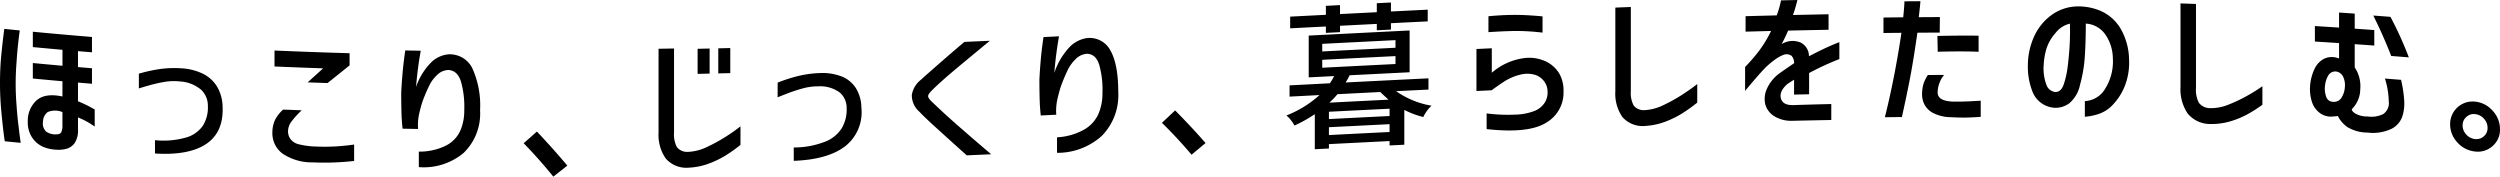 <svg xmlns="http://www.w3.org/2000/svg" width="600" height="42.392" viewBox="0 0 600 42.392"><path d="M1.024,6.932q1.861.191,3.721.375-.222,1.548-.439,3.6t-.364,4.45q-.184,2.39-.181,4.683,0,2.7.22,5.347.182,2.68.473,4.9.255,2.25.512,3.991-1.921-.184-3.834-.375Q.62,30.167.329,26.82,0,23.461,0,19.848q0-3.356.293-6.462.292-3.073.732-6.454M7.879,18.847v-3.72q3.558.34,7.114.656V11.955q-3.556-.316-7.114-.656V7.613q7.095.68,14.195,1.259v3.683q-1.679-.136-3.357-.28V16.1l3.357.28v3.721q-1.679-.138-3.357-.28v4.487a29.228,29.228,0,0,1,4.013,1.974v4.084L21.6,29.622a19.867,19.867,0,0,0-2.883-1.444v2.845a5.525,5.525,0,0,1-.821,3.341,3.566,3.566,0,0,1-2.049,1.373,7.439,7.439,0,0,1-2.426.186,8.941,8.941,0,0,1-3.064-.682,6.185,6.185,0,0,1-2.571-2.122A6.511,6.511,0,0,1,6.67,29.167,6.573,6.573,0,0,1,8.75,24.114q2.048-1.848,6.237-.96V19.5q-3.556-.316-7.114-.656m5.618,13.4q.948.013,1.222-.546a3.562,3.562,0,0,0,.274-1.545V26.908a4.534,4.534,0,0,0-3.515-.026,2.9,2.9,0,0,0-1.149,2.3,2.673,2.673,0,0,0,.732,2.382,3.8,3.8,0,0,0,2.444.68M33.326,17.684a35.952,35.952,0,0,1,4.961-1.1,25.286,25.286,0,0,1,5.217-.193,13.57,13.57,0,0,1,5.034,1.231,8.25,8.25,0,0,1,3.5,3.073,9.793,9.793,0,0,1,1.387,4.943q.255,6.067-3.9,8.887c-2.773,1.873-6.878,2.66-12.329,2.315v-3.2a19.53,19.53,0,0,0,7.114-.546,7.366,7.366,0,0,0,4.359-2.9,8.151,8.151,0,0,0,1.222-4.744A5.278,5.278,0,0,0,48.3,21.565a8.656,8.656,0,0,0-5.16-2.024,13.6,13.6,0,0,0-3.648.113,33.826,33.826,0,0,0-3.465.771q-1.679.468-2.7.8Zm34.636,8.611q2.224.092,4.45.176a19.709,19.709,0,0,0-2.425,2.66,3.887,3.887,0,0,0-.858,2.428,3.083,3.083,0,0,0,.6,1.829,3.552,3.552,0,0,0,2.006,1.247,19.338,19.338,0,0,0,4.1.533,48.738,48.738,0,0,0,5.107-.05q2.116-.147,4.049-.427v3.939a63.141,63.141,0,0,1-9.951.338,12.579,12.579,0,0,1-7.26-2.122,6.105,6.105,0,0,1-2.407-5.153,7.08,7.08,0,0,1,.732-3.107,8.654,8.654,0,0,1,1.86-2.292M65.882,12.127q9.009.386,18.019.647v2.917q-2.645,2.131-5.289,4.244-2.39-.079-4.778-.165l3.72-3.366q-5.837-.2-11.672-.446Zm31.377-.019,3.72.067q-.766,4.254-1.131,8.7a15.381,15.381,0,0,1,3.912-6.168,6.85,6.85,0,0,1,3.83-1.664,6.017,6.017,0,0,1,5.767,3.335,21.581,21.581,0,0,1,1.86,10.083,13.128,13.128,0,0,1-3.92,10.217,14.9,14.9,0,0,1-10.779,3.432V36.386a14.227,14.227,0,0,0,6.493-1.436,7.405,7.405,0,0,0,3.483-3.644,11.975,11.975,0,0,0,.931-4.879,22.5,22.5,0,0,0-.746-6.7q-.823-2.8-3.047-2.927a3.952,3.952,0,0,0-2.681,1.15,8.529,8.529,0,0,0-1.916,2.562c-.461.954-.878,1.889-1.239,2.808a17.659,17.659,0,0,0-.765,2.284q-.182.617-.457,1.8a13.287,13.287,0,0,0-.272,2.927c.012.206.023.413.037.622q-1.859-.033-3.72-.069-.222-1.973-.274-4.127t-.054-4.525q.11-2.224.329-4.736t.641-5.388m38.9,27.642L132.8,42.392q-3.358-4.147-7.114-8.014l3.174-2.81q4.081,4.335,7.3,8.182m25.608-28.11V31.848a6.464,6.464,0,0,0,.692,3.47,3.172,3.172,0,0,0,2.634,1.133,11.537,11.537,0,0,0,4.614-1.193,38.726,38.726,0,0,0,4.578-2.516,41.726,41.726,0,0,0,3.429-2.422v4.45a35.134,35.134,0,0,1-3.647,2.59,22.66,22.66,0,0,1-4.049,1.938,15.922,15.922,0,0,1-4.706.941,6.568,6.568,0,0,1-5.545-2.21,9.947,9.947,0,0,1-1.715-6.225v-20.1l3.721-.067m5.653,6.086V11.709l2.881-.063v6.019l-2.881.063m4.959-.113V11.6l2.881-.07v6.019l-2.881.07m14.249,2.208a37.789,37.789,0,0,1,4.961-1.592,25.493,25.493,0,0,1,5.217-.7,12.787,12.787,0,0,1,5.034.757,7.207,7.207,0,0,1,3.5,2.756,9.1,9.1,0,0,1,1.387,4.819,10.355,10.355,0,0,1-3.9,9.241Q198.67,38.3,190.5,38.6V35.392a20.461,20.461,0,0,0,7.112-1.234,8.387,8.387,0,0,0,4.359-3.306,8.688,8.688,0,0,0,1.222-4.858,4.822,4.822,0,0,0-1.589-3.738,7.907,7.907,0,0,0-5.16-1.538,13.774,13.774,0,0,0-3.65.465q-1.758.47-3.464,1.112-1.679.637-2.7,1.067Zm44.84-9.771q3.045-.134,6.092-.271-1.025.85-3.265,2.7t-4.523,3.755q-2.281,1.9-3.939,3.4t-2.062,1.948q-1.025.955-1.024,1.5t1.171,1.592q.472.454,2.078,1.957t3.868,3.481q2.261,1.982,4.5,3.906t3.519,3l-5.873.263q-7.7-6.921-9.265-8.4T220.7,26.853a5.186,5.186,0,0,1-1.86-4.083,5.781,5.781,0,0,1,2.224-3.658q.547-.533,3.064-2.735t4.032-3.512q1.512-1.306,3.3-2.807m18.982-1.165,3.72-.177q-.764,4.3-1.131,8.772a16.762,16.762,0,0,1,3.9-6.43,7.308,7.308,0,0,1,3.83-1.9,5.617,5.617,0,0,1,5.763,3q1.859,3.3,1.86,9.975a13.885,13.885,0,0,1-3.92,10.446,15.849,15.849,0,0,1-10.779,4.1V32.957a14.986,14.986,0,0,0,6.493-1.848,8.1,8.1,0,0,0,3.483-3.858,12.423,12.423,0,0,0,.931-4.935,22.1,22.1,0,0,0-.746-6.656q-.819-2.75-3.047-2.75a4.223,4.223,0,0,0-2.681,1.317,9.305,9.305,0,0,0-1.916,2.682q-.691,1.475-1.24,2.887a18.783,18.783,0,0,0-.765,2.341c-.123.421-.274,1.024-.457,1.828a13.49,13.49,0,0,0-.272,2.95c.012.206.023.413.037.619l-3.72.179q-.222-1.96-.274-4.109t-.054-4.52q.108-2.23.329-4.758t.656-5.429m38.888,25.435-3.356,2.8q-3.358-3.984-7.114-7.659l3.174-2.972q4.083,4.133,7.3,7.831m53.5-12.833q-3.888.189-7.771.382a20.793,20.793,0,0,0,8.5,3.484,8.987,8.987,0,0,0-1.97,2.722,21.051,21.051,0,0,1-4.558-1.708v8.353l-3.537.176V33.853l-14.555.732v1.057l-3.392.174V27.4a32.552,32.552,0,0,1-4.888,2.732,7.513,7.513,0,0,0-.878-1.339,5.762,5.762,0,0,0-1.058-1.077,25.615,25.615,0,0,0,7.952-4.9l-7.187.372v-2.7l9.666-.5a9.815,9.815,0,0,0,1.024-1.731l-6.091.313V8.54q12.11-.623,24.219-1.226v10.03q-7.2.358-14.409.723a16.461,16.461,0,0,1-.947,1.727q9.939-.507,19.879-.994ZM318.212,7.891V6.358q-4.287.217-8.571.439V3.991l8.571-.439V1.4l3.394-.173V3.376l8.827-.448V.771L333.825.6V2.759q4.414-.222,8.827-.439V5.132q-4.414.215-8.827.439V7.1l-3.391.17V5.737l-8.827.448V7.717l-3.392.174m-.878,2.634V12.35q8.791-.452,17.581-.891V9.634q-8.791.439-17.581.891m0,3.83v1.9q8.791-.452,17.581-.891v-1.9q-8.791.439-17.581.891M333.5,27.834V26.088q-7.277.362-14.555.732v1.756q7.277-.373,14.555-.732M318.94,32.413q7.277-.373,14.555-.732V29.8l-14.555.732Zm.11-7.775q7.095-.364,14.195-.72-1.567-1.418-1.97-1.834-5.141.257-10.285.521a19.351,19.351,0,0,1-1.933,2.031m35.291-2.811V11.758l3.683-.171V17.46a14.815,14.815,0,0,1,7.513-3.477,9.364,9.364,0,0,1,5.268.68,7.441,7.441,0,0,1,3.375,2.927,8.112,8.112,0,0,1,1.058,4.332,8.316,8.316,0,0,1-4.177,7.529q-4.212,2.645-14.28,1.534V27.219a39.471,39.471,0,0,0,6.767.293,13.755,13.755,0,0,0,4.76-.9,5.172,5.172,0,0,0,2.425-1.984,4.485,4.485,0,0,0,.675-2.618,4.122,4.122,0,0,0-.711-2.341,4.554,4.554,0,0,0-2.079-1.642,6.646,6.646,0,0,0-3.776-.105,12.768,12.768,0,0,0-4.013,1.756q-1.756,1.17-2.845,1.99l-3.647.171M357.227,3.9q1.317-.134,2.918-.225t3.319-.1c1.141,0,2.287.031,3.429.1s2.248.155,3.319.255v3.9a53.108,53.108,0,0,0-6.786-.394q-2.808.053-6.2.282ZM391.4,1.681V21.888a6.381,6.381,0,0,0,.694,3.458,3.126,3.126,0,0,0,2.625,1.089,11.732,11.732,0,0,0,4.614-1.259,39.939,39.939,0,0,0,4.577-2.564q2.116-1.385,3.429-2.447v4.452a36.234,36.234,0,0,1-3.648,2.617,23.051,23.051,0,0,1-4.049,1.98,16.148,16.148,0,0,1-4.7,1.005,6.476,6.476,0,0,1-5.545-2.109,9.793,9.793,0,0,1-1.715-6.19V1.823l3.72-.146M418.939,7.61V3.884q3.738-.1,7.478-.195a22.23,22.23,0,0,0,1.024-3.6Q429.408.042,431.376,0q-.4,1.686-1.057,3.6,4.267-.094,8.535-.176v3.72q-4.853.092-9.7.2-.8,1.844-1.569,3.246a4.988,4.988,0,0,1,4.633-.348,3.657,3.657,0,0,1,1.933,3.26q2.772-1.442,4.56-2.242t2.735-1.143v4.054a69.263,69.263,0,0,0-7.258,3.348v5.106l-3.61.079V19.131q-1.242.792-1.5.947Q427,21.834,427.4,23.545t2.918,1.683c1.756-.063,4.815-.155,9.19-.26V28.8q-4.741.086-9.483.195a7.771,7.771,0,0,1-4.231-1.122,4.943,4.943,0,0,1-2.1-2.738,5.751,5.751,0,0,1,.347-3.784,9.277,9.277,0,0,1,3.282-3.928q.731-.529,3.282-2.265a2.834,2.834,0,0,0-.6-1.739,2.047,2.047,0,0,0-1.769-.323,7.906,7.906,0,0,0-1.989,1.032,19.413,19.413,0,0,0-2.28,1.844q-1.17,1.089-5.144,5.827V16.068a41.583,41.583,0,0,0,3.083-3.512,29.454,29.454,0,0,0,3.155-5.122q-3.064.077-6.129.161m33.1.332V4.207q2.369-.029,4.741-.051.257-2.487.293-3.833Q458.985.3,460.9.293q-.072,1.13-.4,3.833,2.535-.02,5.071-.029-.02,1.859-.038,3.72-2.68.013-5.36.032-.986,6.939-1.879,11.486t-1.841,8.753q-2.048.02-4.086.044,1.1-4.316,2.153-9.658t1.823-10.6q-2.153.02-4.3.045M462.687,18l3.9-.019a6.706,6.706,0,0,0-1.55,4.292q.09,2.1,4.1,2.119,2.079,0,3.593-.078t2.644-.146v3.877q-1.464.108-3.1.162t-4.121-.083a9.588,9.588,0,0,1-4.013-.913,4.96,4.96,0,0,1-2.207-2.011,5.343,5.343,0,0,1-.638-2.549,9.351,9.351,0,0,1,.345-2.538,9.175,9.175,0,0,1,1.039-2.1m2.3-9.386c4.377-.094,7.673-.105,9.884-.056v3.863q-1.205-.075-3.738-.091t-6.073.073q-.037-1.9-.073-3.793m42.1,5.233a10.2,10.2,0,0,0-1.756-5.51,6.084,6.084,0,0,0-4.731-2.681q0,4.342-.237,7.892a33.287,33.287,0,0,1-1.149,6.8,7.836,7.836,0,0,1-2.571,4.427,5.522,5.522,0,0,1-3.558,1.081,6.08,6.08,0,0,1-5.362-4.089,16.218,16.218,0,0,1-1.024-6.192,16.693,16.693,0,0,1,1.548-6.929,12.872,12.872,0,0,1,4.032-4.976,10.827,10.827,0,0,1,5.617-2.11,13.617,13.617,0,0,1,6.256,1.043A10.482,10.482,0,0,1,508.9,6.8a15.33,15.33,0,0,1,2.078,7.544,15.267,15.267,0,0,1-1.185,6.682,14.134,14.134,0,0,1-2.955,4.364,8.269,8.269,0,0,1-3.7,2.129,12.839,12.839,0,0,1-2.773.5V24.262a5.947,5.947,0,0,0,4.706-2.7,12.348,12.348,0,0,0,2.006-7.706m-13.9,8.22q1.464.094,2.115-1.815a20.882,20.882,0,0,0,.948-4.235q.292-2.329.455-4.844t.091-5.507a6.055,6.055,0,0,0-3.458,2.249,10.337,10.337,0,0,0-2.224,3.913,16.534,16.534,0,0,0-.62,3.751,11.083,11.083,0,0,0,.62,4.658,2.587,2.587,0,0,0,2.079,1.831M527.036.951V21.158a6.691,6.691,0,0,0,.694,3.512,3.392,3.392,0,0,0,2.625,1.288,11.2,11.2,0,0,0,4.614-.9,36.306,36.306,0,0,0,4.578-2.2,38.82,38.82,0,0,0,3.429-2.166v4.45a32.7,32.7,0,0,1-3.648,2.321,21.379,21.379,0,0,1-4.049,1.657,15.7,15.7,0,0,1-4.7.641,7,7,0,0,1-5.545-2.526,10.368,10.368,0,0,1-1.715-6.316V.818q1.859.064,3.72.133m28.533,9.022V6.252q2.9.178,5.8.369V3.01q1.879.125,3.758.255V6.878q2.353.162,4.7.338v3.72q-2.353-.176-4.7-.338v5.58a8.073,8.073,0,0,1,1.33,5.268,6.759,6.759,0,0,1-1.989,4.711c-.121.284.146.642.784,1.076a5.58,5.58,0,0,0,2.9.717,6.611,6.611,0,0,0,3.793-.556,3.172,3.172,0,0,0,1.349-3.107,18.977,18.977,0,0,0-.912-5.432q1.934.147,3.866.3a29.361,29.361,0,0,1,.767,5.132,10.19,10.19,0,0,1-.457,3.658A5.275,5.275,0,0,1,574,30.9a10.415,10.415,0,0,1-5.818.912,9.369,9.369,0,0,1-4.76-1.283,7.185,7.185,0,0,1-2.352-2.71,3.005,3.005,0,0,1-.765.113,3.268,3.268,0,0,0-.62.051,4.465,4.465,0,0,1-2.827-.8,5.273,5.273,0,0,1-1.933-2.545,10.078,10.078,0,0,1-.492-4.169,11.372,11.372,0,0,1,1.039-3.894,5.214,5.214,0,0,1,2.2-2.418,4.278,4.278,0,0,1,3.155-.293l.547.146v-3.67q-2.9-.191-5.8-.37M557.979,20.7a6.038,6.038,0,0,0,.364,2.685,1.736,1.736,0,0,0,1.61,1.052,2.1,2.1,0,0,0,1.916-.859,5.229,5.229,0,0,0,.893-2.634,4.672,4.672,0,0,0-.455-2.621,2.2,2.2,0,0,0-1.731-1.171,1.971,1.971,0,0,0-1.806.978,6.263,6.263,0,0,0-.783,2.576m11.6-16.975q2.061.147,4.122.313a85.207,85.207,0,0,1,4.412,9.726q-2.114-.173-4.231-.338-1.934-4.965-4.3-9.7m20.2,30.469a6.29,6.29,0,0,1-1.756-4.376,5.394,5.394,0,0,1,5.321-5.466,5.539,5.539,0,0,1,.679.034,6.341,6.341,0,0,1,4.212,2.2A6.423,6.423,0,0,1,600,31a5.174,5.174,0,0,1-1.756,4.033,5.269,5.269,0,0,1-4.212,1.33,6.535,6.535,0,0,1-4.244-2.157m2.153-6.146a2.555,2.555,0,0,0-.912,2.03,3.153,3.153,0,0,0,.878,2.2,3.205,3.205,0,0,0,2.115,1.08,2.635,2.635,0,0,0,2.115-.666,2.6,2.6,0,0,0,.878-2.028,3.174,3.174,0,0,0-.878-2.2,3.207,3.207,0,0,0-2.115-1.084,2.522,2.522,0,0,0-2.079.675"/></svg>